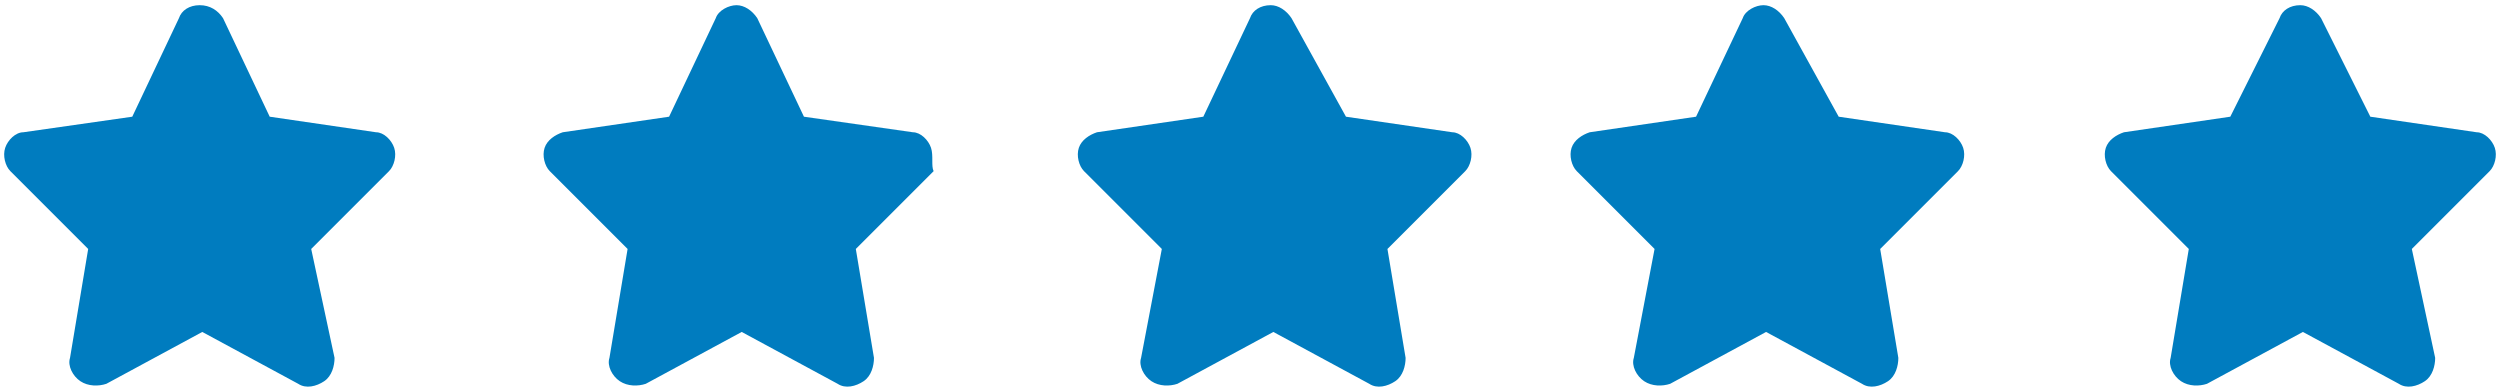 <?xml version="1.0" encoding="utf-8"?>
<!-- Generator: Adobe Illustrator 23.0.2, SVG Export Plug-In . SVG Version: 6.00 Build 0)  -->
<svg version="1.1" id="Camada_1" xmlns="http://www.w3.org/2000/svg" xmlns:xlink="http://www.w3.org/1999/xlink" x="0px" y="0px"
	 viewBox="0 0 96.4 15" style="enable-background:new 0 0 96.4 15;" xml:space="preserve">
<style type="text/css">
	.st0{fill:#FFFFFF;stroke:#99CCFF;stroke-width:2;stroke-miterlimit:10;}
	.st1{fill:#FFFFFF;stroke:#FFCC33;stroke-miterlimit:10;}
	.st2{fill:#FFFFFF;stroke:#A033FF;stroke-miterlimit:10;}
	.st3{fill:#318EEB;}
	.st4{fill:#2268AF;}
	.st5{fill:#A0A0A0;}
	.st6{fill:url(#SVGID_1_);stroke:url(#SVGID_2_);stroke-miterlimit:10;}
	.st7{fill:none;stroke:#007CBF;stroke-miterlimit:10;}
	.st8{fill:url(#SVGID_3_);}
	.st9{fill:url(#SVGID_4_);}
	.st10{fill:none;stroke:#D3D3D3;stroke-miterlimit:10;}
	.st11{fill:#328DEB;}
	.st12{fill:#99CCFF;}
	.st13{fill:#FFCC33;}
	.st14{fill:#A033FF;stroke:#FFFFFF;stroke-miterlimit:10;}
	.st15{fill:#FFFFFF;}
	.st16{fill:url(#SVGID_5_);}
	.st17{fill:url(#SVGID_6_);}
	.st18{fill:url(#SVGID_7_);}
	.st19{clip-path:url(#SVGID_9_);}
	.st20{clip-path:url(#SVGID_11_);}
	.st21{clip-path:url(#SVGID_13_);}
	.st22{fill-rule:evenodd;clip-rule:evenodd;fill:#007CBF;}
	.st23{fill-rule:evenodd;clip-rule:evenodd;fill:#FFFFFF;}
	.st24{fill-rule:evenodd;clip-rule:evenodd;fill:#FFCC33;stroke:#FFFFFF;stroke-miterlimit:10;}
	.st25{fill-rule:evenodd;clip-rule:evenodd;}
	.st26{fill-rule:evenodd;clip-rule:evenodd;fill:#A033FF;stroke:#FFFFFF;stroke-miterlimit:10;}
	.st27{fill:none;stroke:#CECECE;stroke-miterlimit:10;}
	.st28{fill:none;stroke:#CECECE;stroke-width:0.5;stroke-miterlimit:10;}
	.st29{fill:none;stroke:#CECECE;stroke-width:0.5;stroke-miterlimit:10;stroke-dasharray:1,1;}
	.st30{fill:#007CBF;}
	.st31{fill:#D8D8D8;}
	.st32{fill:url(#SVGID_14_);stroke:url(#SVGID_15_);stroke-miterlimit:10;}
	.st33{fill:url(#SVGID_16_);}
	.st34{fill:url(#SVGID_17_);}
	.st35{fill:none;stroke:#CECECE;stroke-width:0.5;stroke-miterlimit:10;stroke-dasharray:0.999,0.999;}
	.st36{fill:#F5FBFF;}
	.st37{fill:url(#SVGID_18_);stroke:url(#SVGID_19_);stroke-miterlimit:10;}
	.st38{fill:url(#SVGID_20_);}
	.st39{fill:url(#SVGID_21_);}
</style>
<path class="st30" d="M8.6,0.7C8.4,0.4,8.1,0.2,7.7,0.2c-0.4,0-0.7,0.2-0.8,0.5L5.1,4.5L0.9,5.1C0.6,5.1,0.3,5.4,0.2,5.7
	s0,0.7,0.2,0.9l3,3l-0.7,4.2c-0.1,0.3,0.1,0.7,0.4,0.9s0.7,0.2,1,0.1l3.7-2l3.7,2c0.3,0.2,0.7,0.1,1-0.1c0.3-0.2,0.4-0.6,0.4-0.9
	L12,9.6l3-3c0.2-0.2,0.3-0.6,0.2-0.9c-0.1-0.3-0.4-0.6-0.7-0.6l-4.1-0.6L8.6,0.7z"/>
<path class="st30" d="M29.2,0.7c-0.2-0.3-0.5-0.5-0.8-0.5s-0.7,0.2-0.8,0.5l-1.8,3.8l-4.1,0.6c-0.3,0.1-0.6,0.3-0.7,0.6
	s0,0.7,0.2,0.9l3,3l-0.7,4.2c-0.1,0.3,0.1,0.7,0.4,0.9s0.7,0.2,1,0.1l3.7-2l3.7,2c0.3,0.2,0.7,0.1,1-0.1c0.3-0.2,0.4-0.6,0.4-0.9
	l-0.7-4.2l3-3C35.9,6.4,36,6,35.9,5.7c-0.1-0.3-0.4-0.6-0.7-0.6L31,4.5L29.2,0.7z"/>
<path class="st30" d="M49.8,0.7c-0.2-0.3-0.5-0.5-0.8-0.5c-0.4,0-0.7,0.2-0.8,0.5l-1.8,3.8l-4.1,0.6c-0.3,0.1-0.6,0.3-0.7,0.6
	c-0.1,0.3,0,0.7,0.2,0.9l3,3L44,13.8c-0.1,0.3,0.1,0.7,0.4,0.9c0.3,0.2,0.7,0.2,1,0.1l3.7-2l3.7,2c0.3,0.2,0.7,0.1,1-0.1
	c0.3-0.2,0.4-0.6,0.4-0.9l-0.7-4.2l3-3c0.2-0.2,0.3-0.6,0.2-0.9c-0.1-0.3-0.4-0.6-0.7-0.6l-4.1-0.6L49.8,0.7z"/>
<path class="st30" d="M68.8,0.7c-0.2-0.3-0.5-0.5-0.8-0.5s-0.7,0.2-0.8,0.5l-1.8,3.8l-4.1,0.6c-0.3,0.1-0.6,0.3-0.7,0.6
	s0,0.7,0.2,0.9l3,3L63,13.8c-0.1,0.3,0.1,0.7,0.4,0.9c0.3,0.2,0.7,0.2,1,0.1l3.7-2l3.7,2c0.3,0.2,0.7,0.1,1-0.1
	c0.3-0.2,0.4-0.6,0.4-0.9l-0.7-4.2l3-3c0.2-0.2,0.3-0.6,0.2-0.9c-0.1-0.3-0.4-0.6-0.7-0.6l-4.1-0.6L68.8,0.7z"/>
<path class="st30" d="M89.5,0.7c-0.2-0.3-0.5-0.5-0.8-0.5c-0.4,0-0.7,0.2-0.8,0.5L86,4.5l-4.1,0.6c-0.3,0.1-0.6,0.3-0.7,0.6
	c-0.1,0.3,0,0.7,0.2,0.9l3,3l-0.7,4.2c-0.1,0.3,0.1,0.7,0.4,0.9c0.3,0.2,0.7,0.2,1,0.1l3.7-2l3.7,2c0.3,0.2,0.7,0.1,1-0.1
	c0.3-0.2,0.4-0.6,0.4-0.9L93,9.6l3-3c0.2-0.2,0.3-0.6,0.2-0.9c-0.1-0.3-0.4-0.6-0.7-0.6l-4.1-0.6L89.5,0.7z"/>
</svg>
